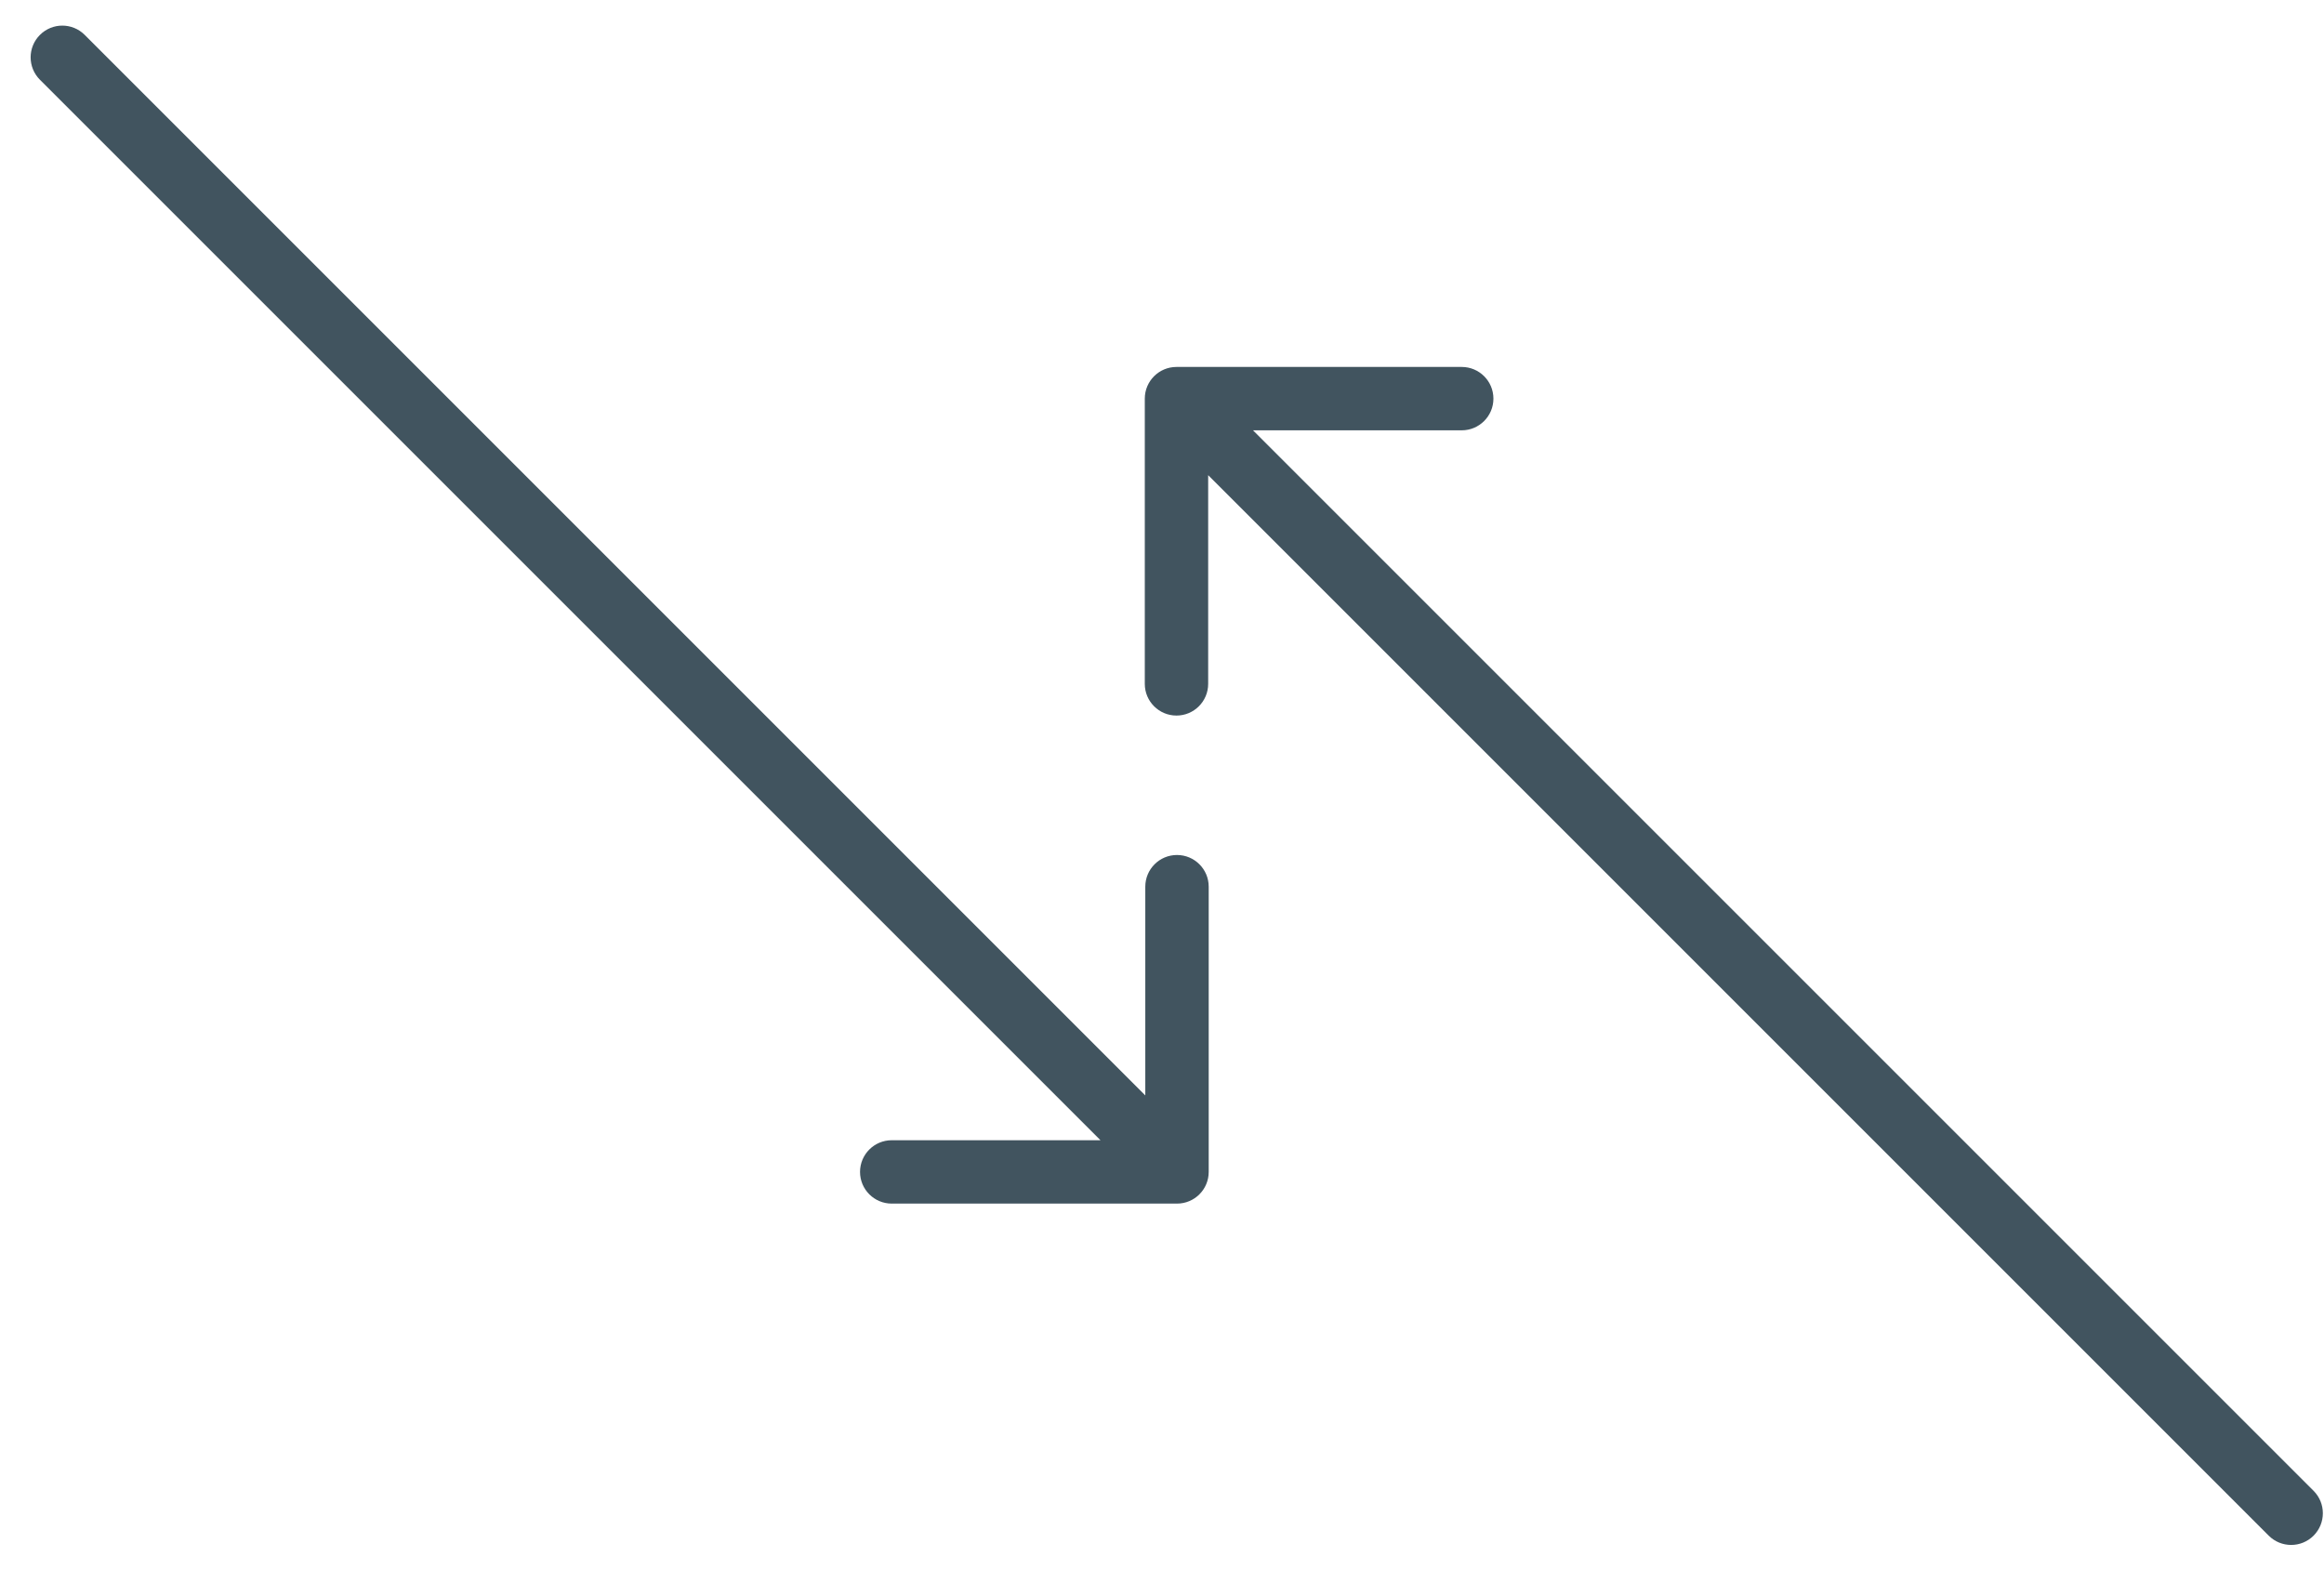 <svg xmlns="http://www.w3.org/2000/svg" fill="none" viewBox="0 0 74 50" height="50" width="74">
<path fill="#41545F" d="M72.24 48.901C72.635 49.295 73.274 49.295 73.668 48.901C74.062 48.506 74.062 47.867 73.668 47.473L72.24 48.901ZM37.461 11.685C36.904 11.685 36.452 12.136 36.452 12.694L36.452 21.777C36.452 22.334 36.904 22.786 37.461 22.786C38.018 22.786 38.47 22.334 38.47 21.777L38.47 13.703L46.544 13.703C47.101 13.703 47.553 13.251 47.553 12.694C47.553 12.136 47.101 11.685 46.544 11.685L37.461 11.685ZM73.668 47.473L38.175 11.98L36.747 13.408L72.24 48.901L73.668 47.473Z"></path>
<path fill="#41545F" d="M2.698 1.112C2.304 0.717 1.665 0.717 1.271 1.112C0.877 1.506 0.877 2.145 1.271 2.539L2.698 1.112ZM37.477 38.327C38.035 38.327 38.487 37.876 38.487 37.318L38.487 28.235C38.487 27.678 38.035 27.226 37.477 27.226C36.92 27.226 36.468 27.678 36.468 28.235L36.468 36.309L28.395 36.309C27.837 36.309 27.385 36.761 27.385 37.318C27.385 37.876 27.837 38.327 28.395 38.327L37.477 38.327ZM1.271 2.539L36.764 38.032L38.191 36.605L2.698 1.112L1.271 2.539Z"></path>
</svg>
